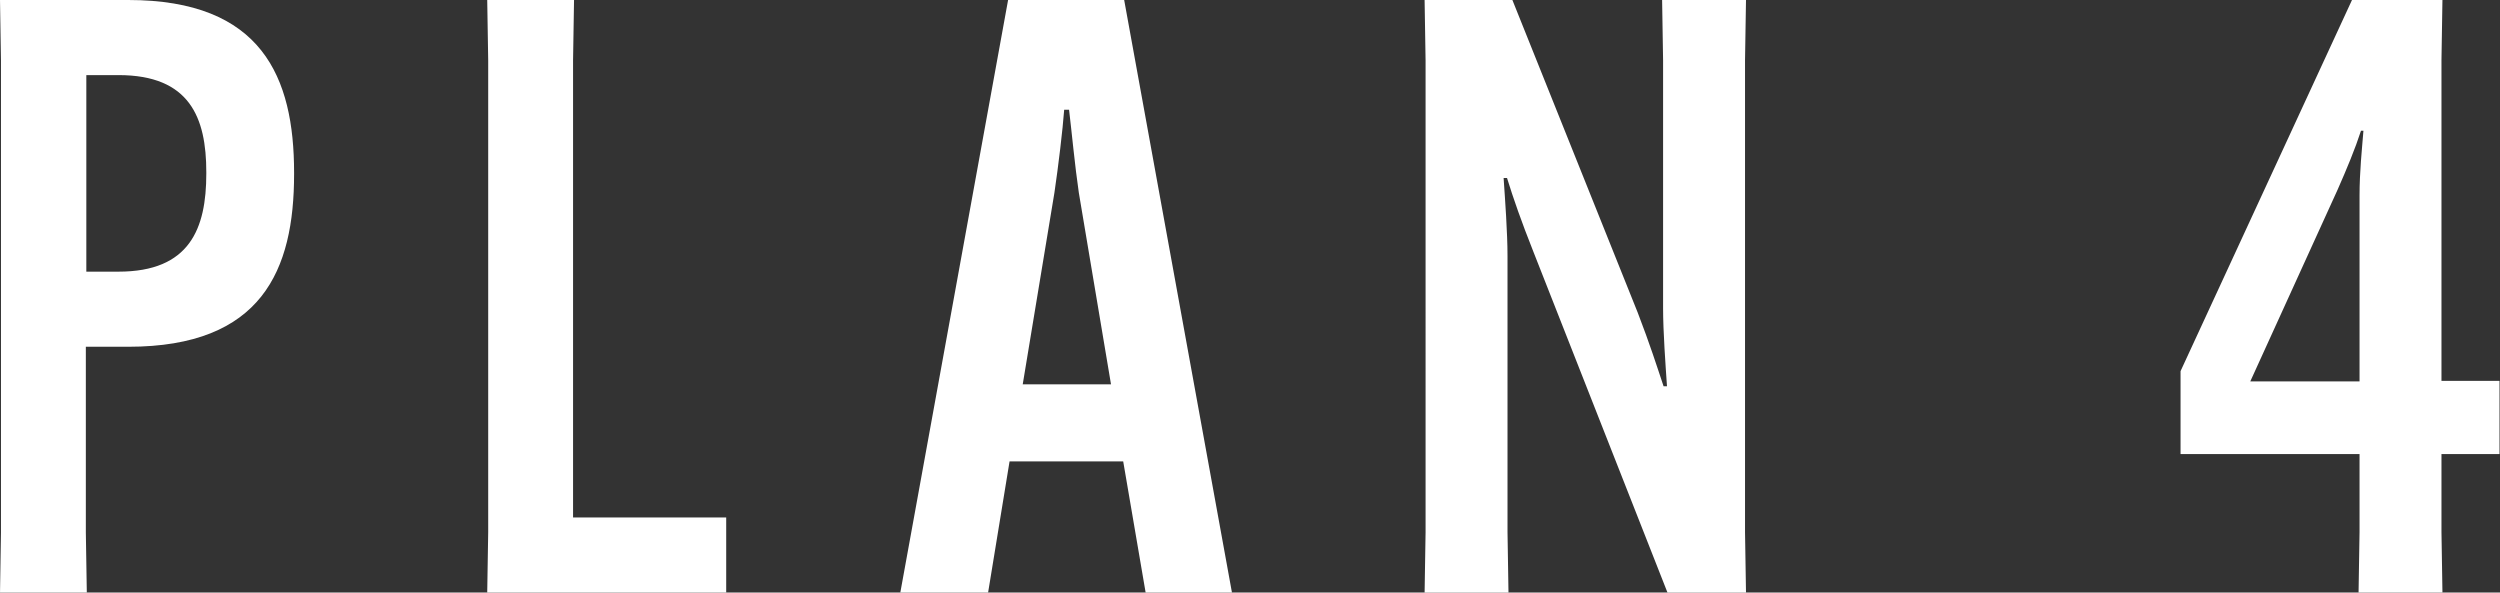 <?xml version="1.0" encoding="UTF-8"?>
<svg id="_レイヤー_2" data-name="レイヤー 2" xmlns="http://www.w3.org/2000/svg" width="51.26" height="12.15" viewBox="0 0 51.26 12.15">
  <rect x="0" y="0" width="51.26" height="12.15" fill="#333333" stroke="none"/>
  <defs>
    <style>
      .cls-1 {
        fill: #fff;
        stroke-width: 0px;
      }
    </style>
  </defs>
  <g id="text">
    <g>
      <path class="cls-1" d="m.02,10.91V1.24l-.02-1.24h2.63c2.74,0,3.4,1.58,3.4,3.54v.03c0,1.97-.66,3.54-3.4,3.54h-.87v3.81l.02,1.24H0l.02-1.24Zm2.41-5.34c1.46,0,1.8-.88,1.8-2.01v-.03c0-1.12-.34-1.99-1.8-1.99h-.66v4.03h.66Z"/>
      <path class="cls-1" d="m9.99,12.15l.02-1.24V1.24l-.02-1.24h1.78l-.02,1.24v9.37h3.14v1.55h-4.91Z"/>
      <path class="cls-1" d="m20.26,12.15h-1.8L20.67,0h2.38l2.21,12.15h-1.77l-.46-2.69h-2.33l-.44,2.69Zm.7-4.27h1.82l-.66-3.93c-.08-.54-.15-1.29-.2-1.7h-.1c-.03.41-.12,1.16-.2,1.7l-.65,3.93Z"/>
      <path class="cls-1" d="m31.01,0l2.57,6.41c.25.65.39,1.09.53,1.51h.07c-.03-.44-.08-1.12-.08-1.6V1.24l-.02-1.24h1.72l-.02,1.24v9.67l.02,1.24h-1.61l-2.75-6.99c-.25-.63-.41-1.09-.54-1.51h-.07c.03.44.08,1.12.08,1.6v5.66l.02,1.24h-1.72l.02-1.24V1.24l-.02-1.24h1.82Z"/>
      <path class="cls-1" d="m48.38,10.91v-1.6h-3.67v-1.7l3.52-7.62h1.85l-.02,1.24v6.58h1.19v1.5h-1.19v1.6l.02,1.24h-1.72l.02-1.24Zm0-3.09v-3.81c0-.49.05-.95.08-1.33h-.05c-.12.37-.29.78-.48,1.21l-1.79,3.93h2.23Z"/>
    </g>
  </g>
</svg>